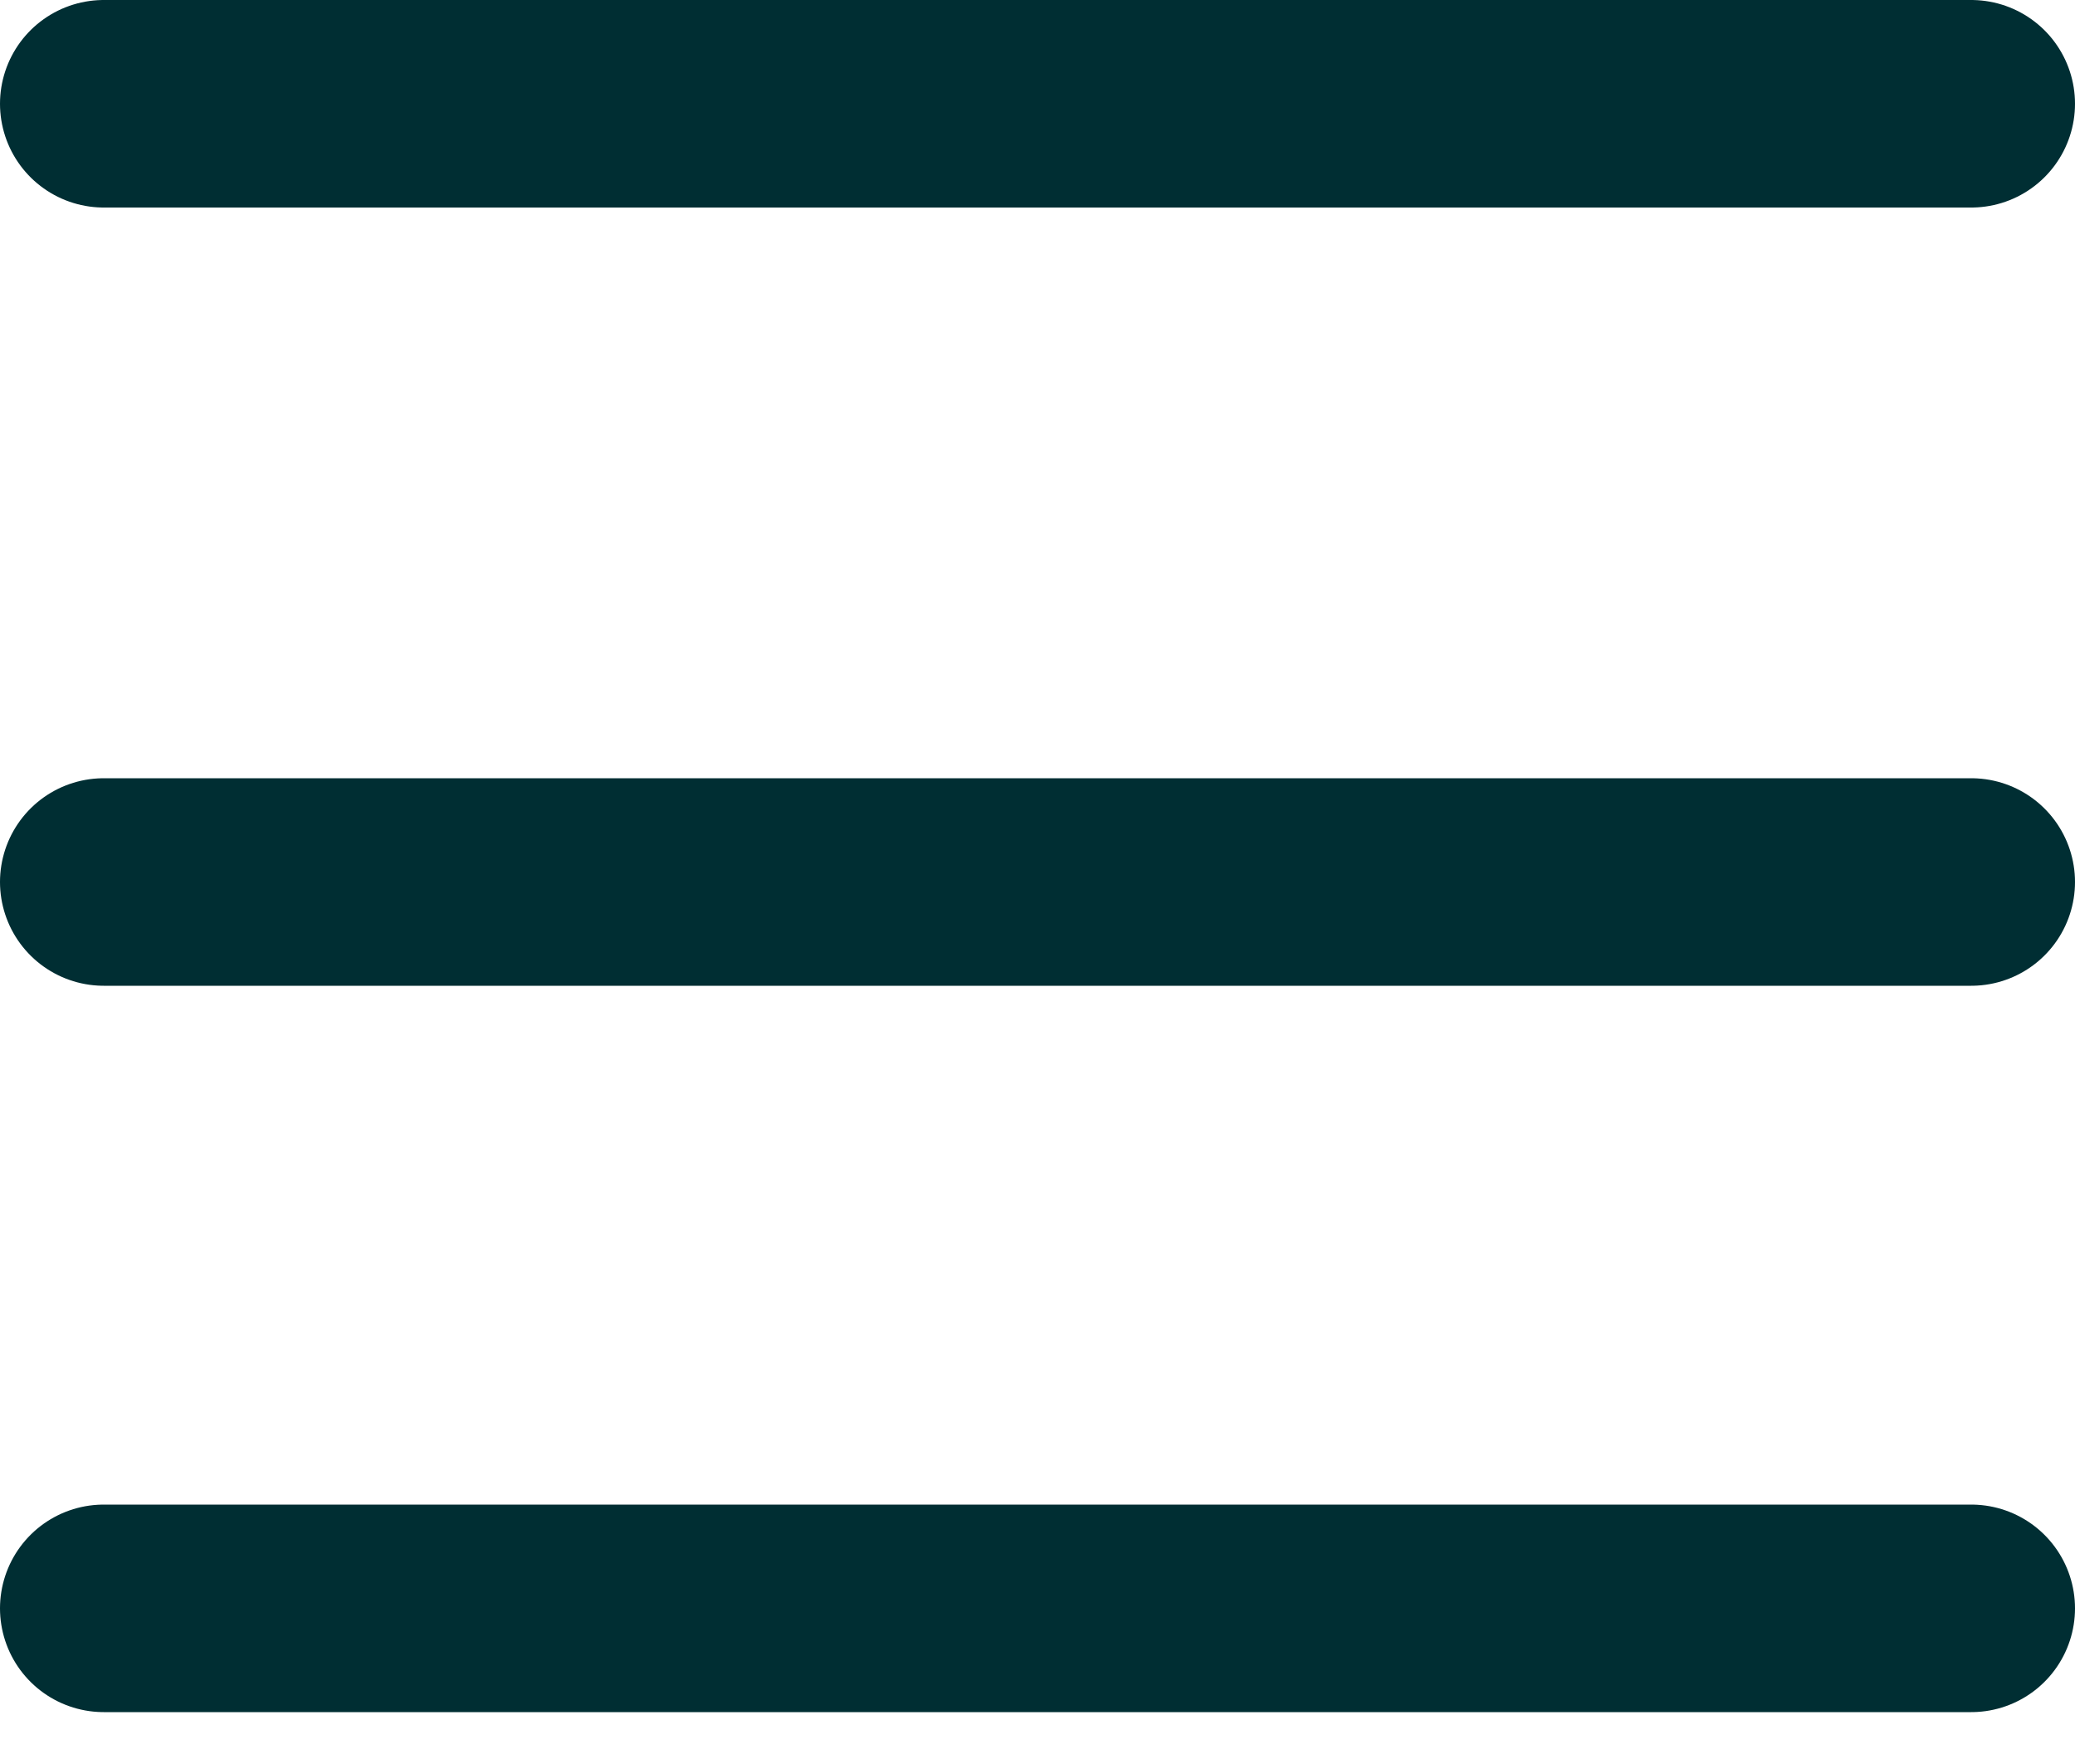 <svg width="20" height="17" viewBox="0 0 20 17" fill="none" xmlns="http://www.w3.org/2000/svg">
<path d="M1 1H19" stroke="#002E33" stroke-width="2" stroke-linecap="round" stroke-linejoin="round"/>
<path d="M1 8.5H19" stroke="#002E33" stroke-width="2" stroke-linecap="round" stroke-linejoin="round"/>
<path d="M1 15.5H19" stroke="#002E33" stroke-width="2" stroke-linecap="round" stroke-linejoin="round"/>
</svg>